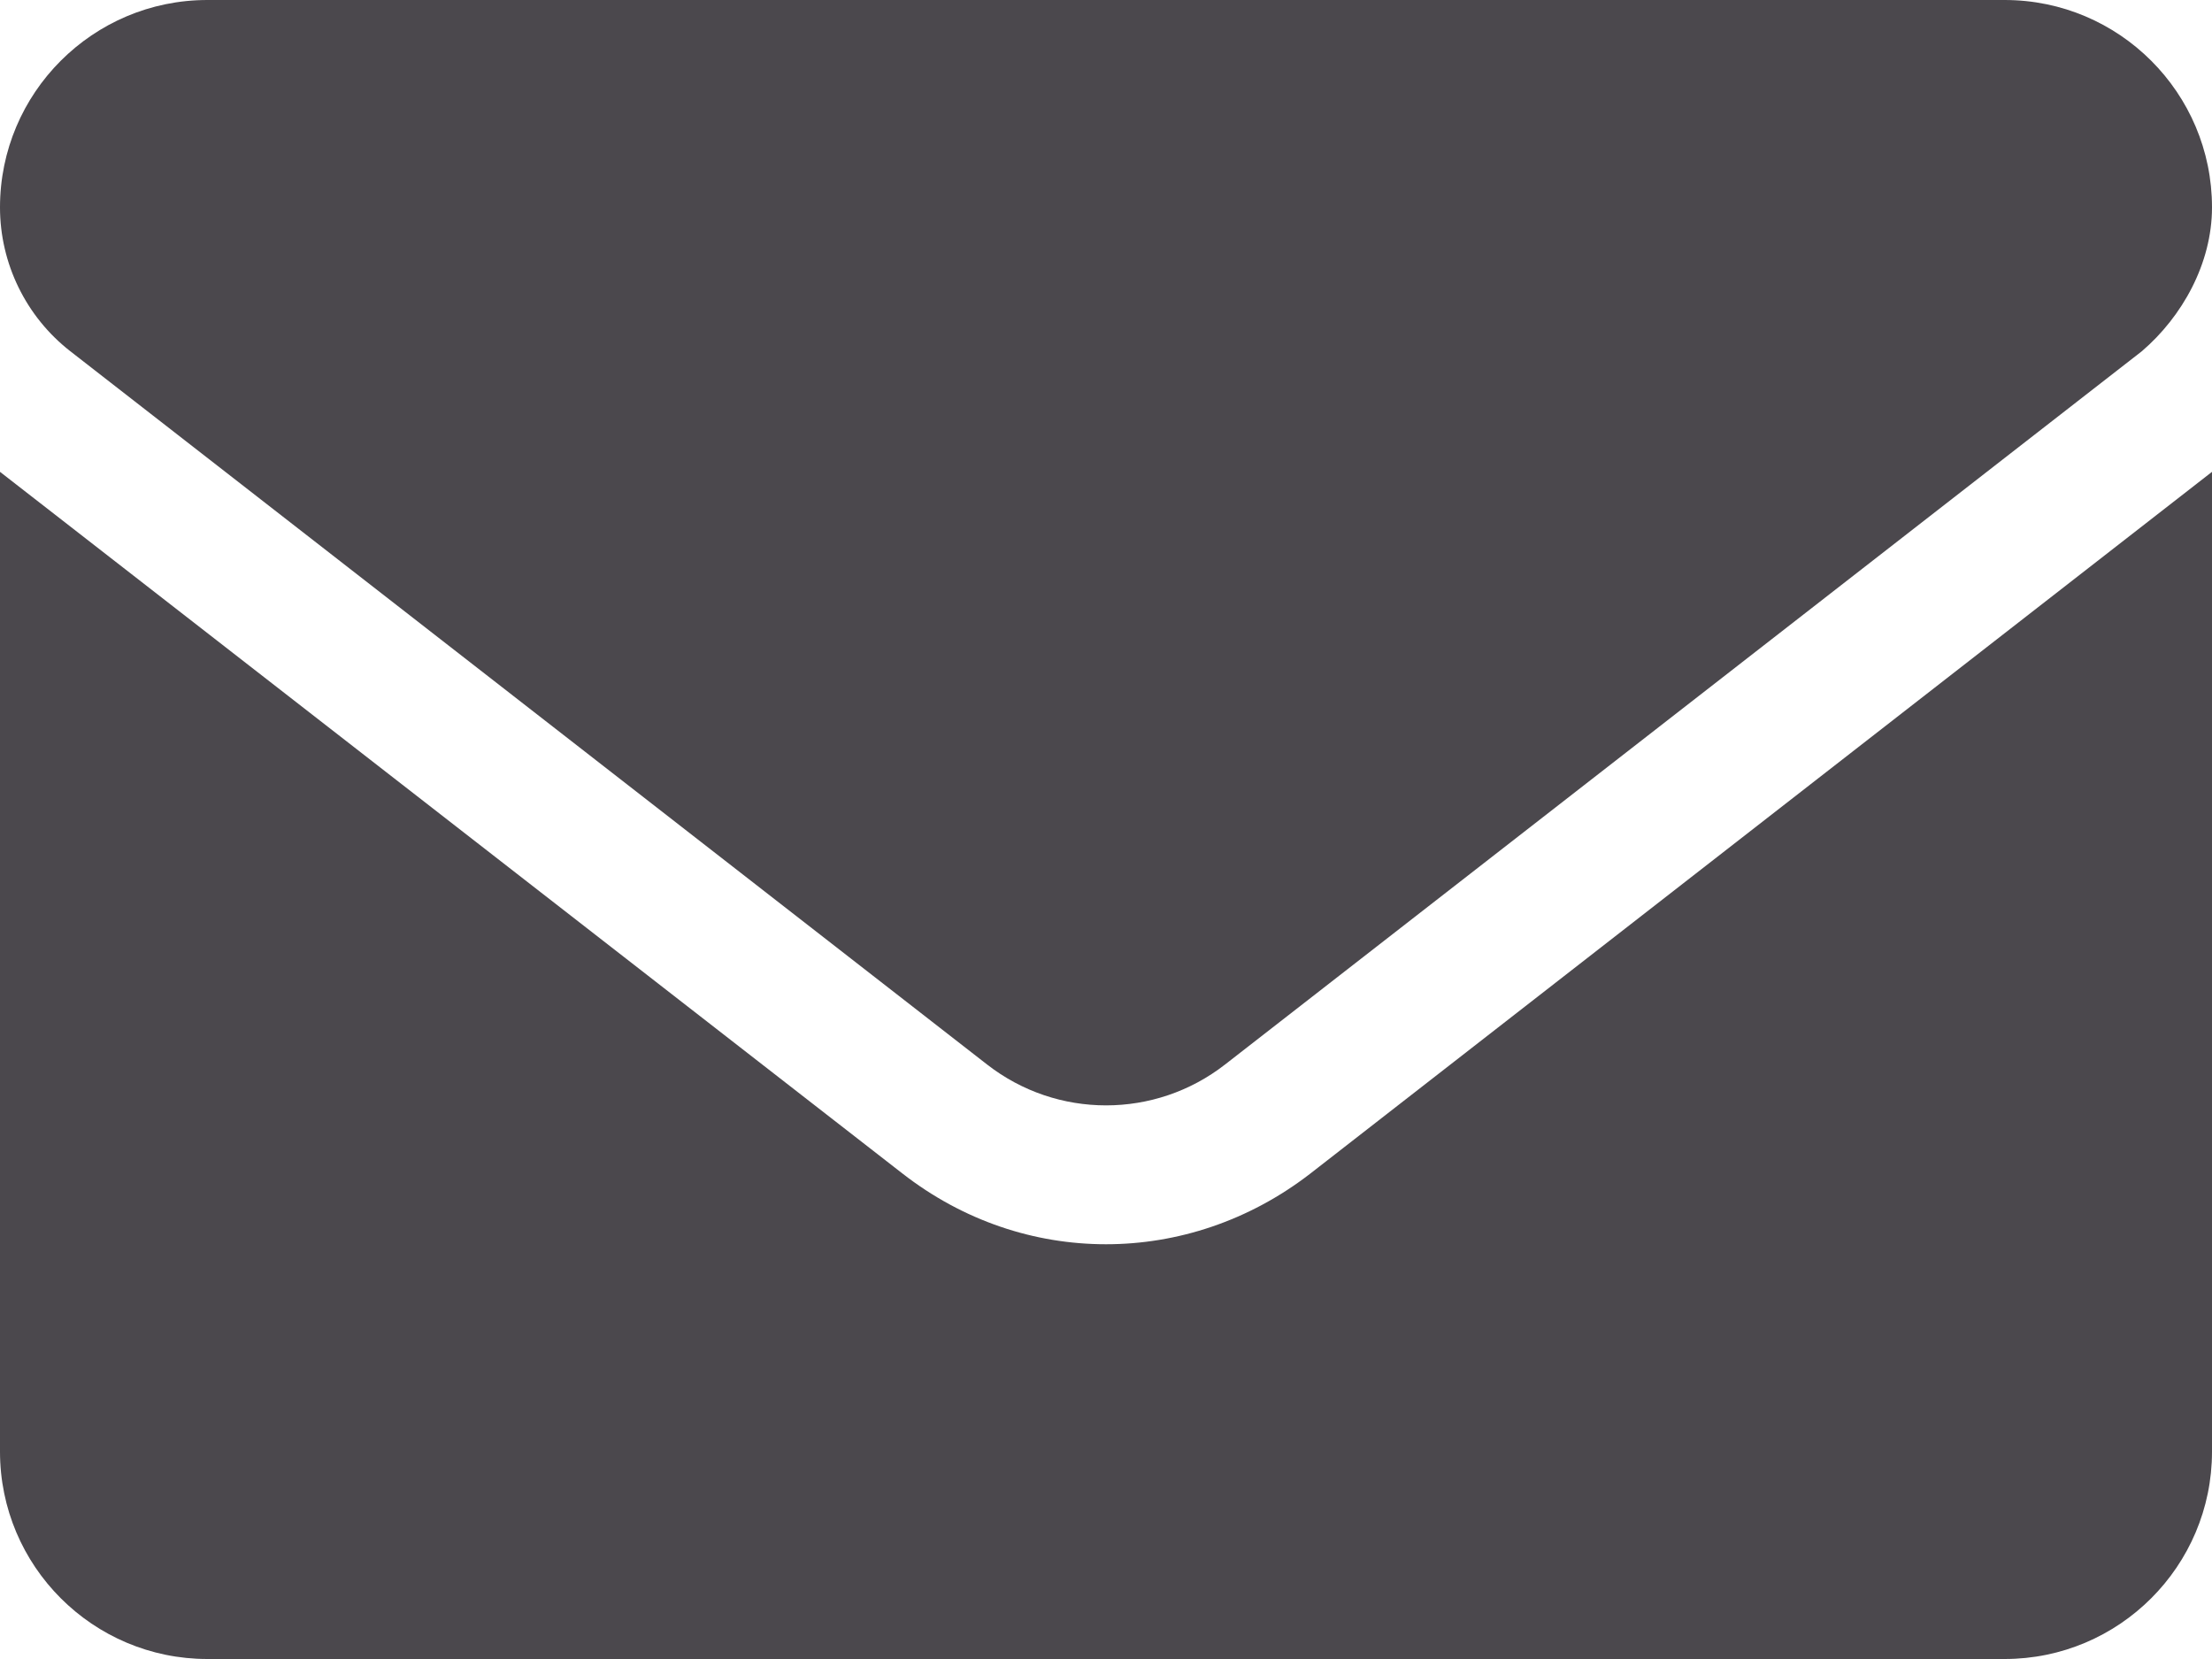 <svg width="16" height="12" viewBox="0 0 16 12" fill="none" xmlns="http://www.w3.org/2000/svg">
<path d="M8 9C7.483 9 6.967 8.831 6.526 8.487L0 3.413V10.5C0 11.328 0.672 12 1.5 12H14.5C15.328 12 16 11.328 16 10.5V3.413L9.475 8.491C9.034 8.831 8.516 9 8 9ZM0.509 2.541L7.14 7.7C7.646 8.094 8.355 8.094 8.861 7.7L15.492 2.541C15.784 2.291 16 1.906 16 1.5C16 0.672 15.328 0 14.5 0H1.5C0.672 0 0 0.672 0 1.5C0 1.906 0.188 2.291 0.509 2.541Z" fill="#4B484D"/>
</svg>
